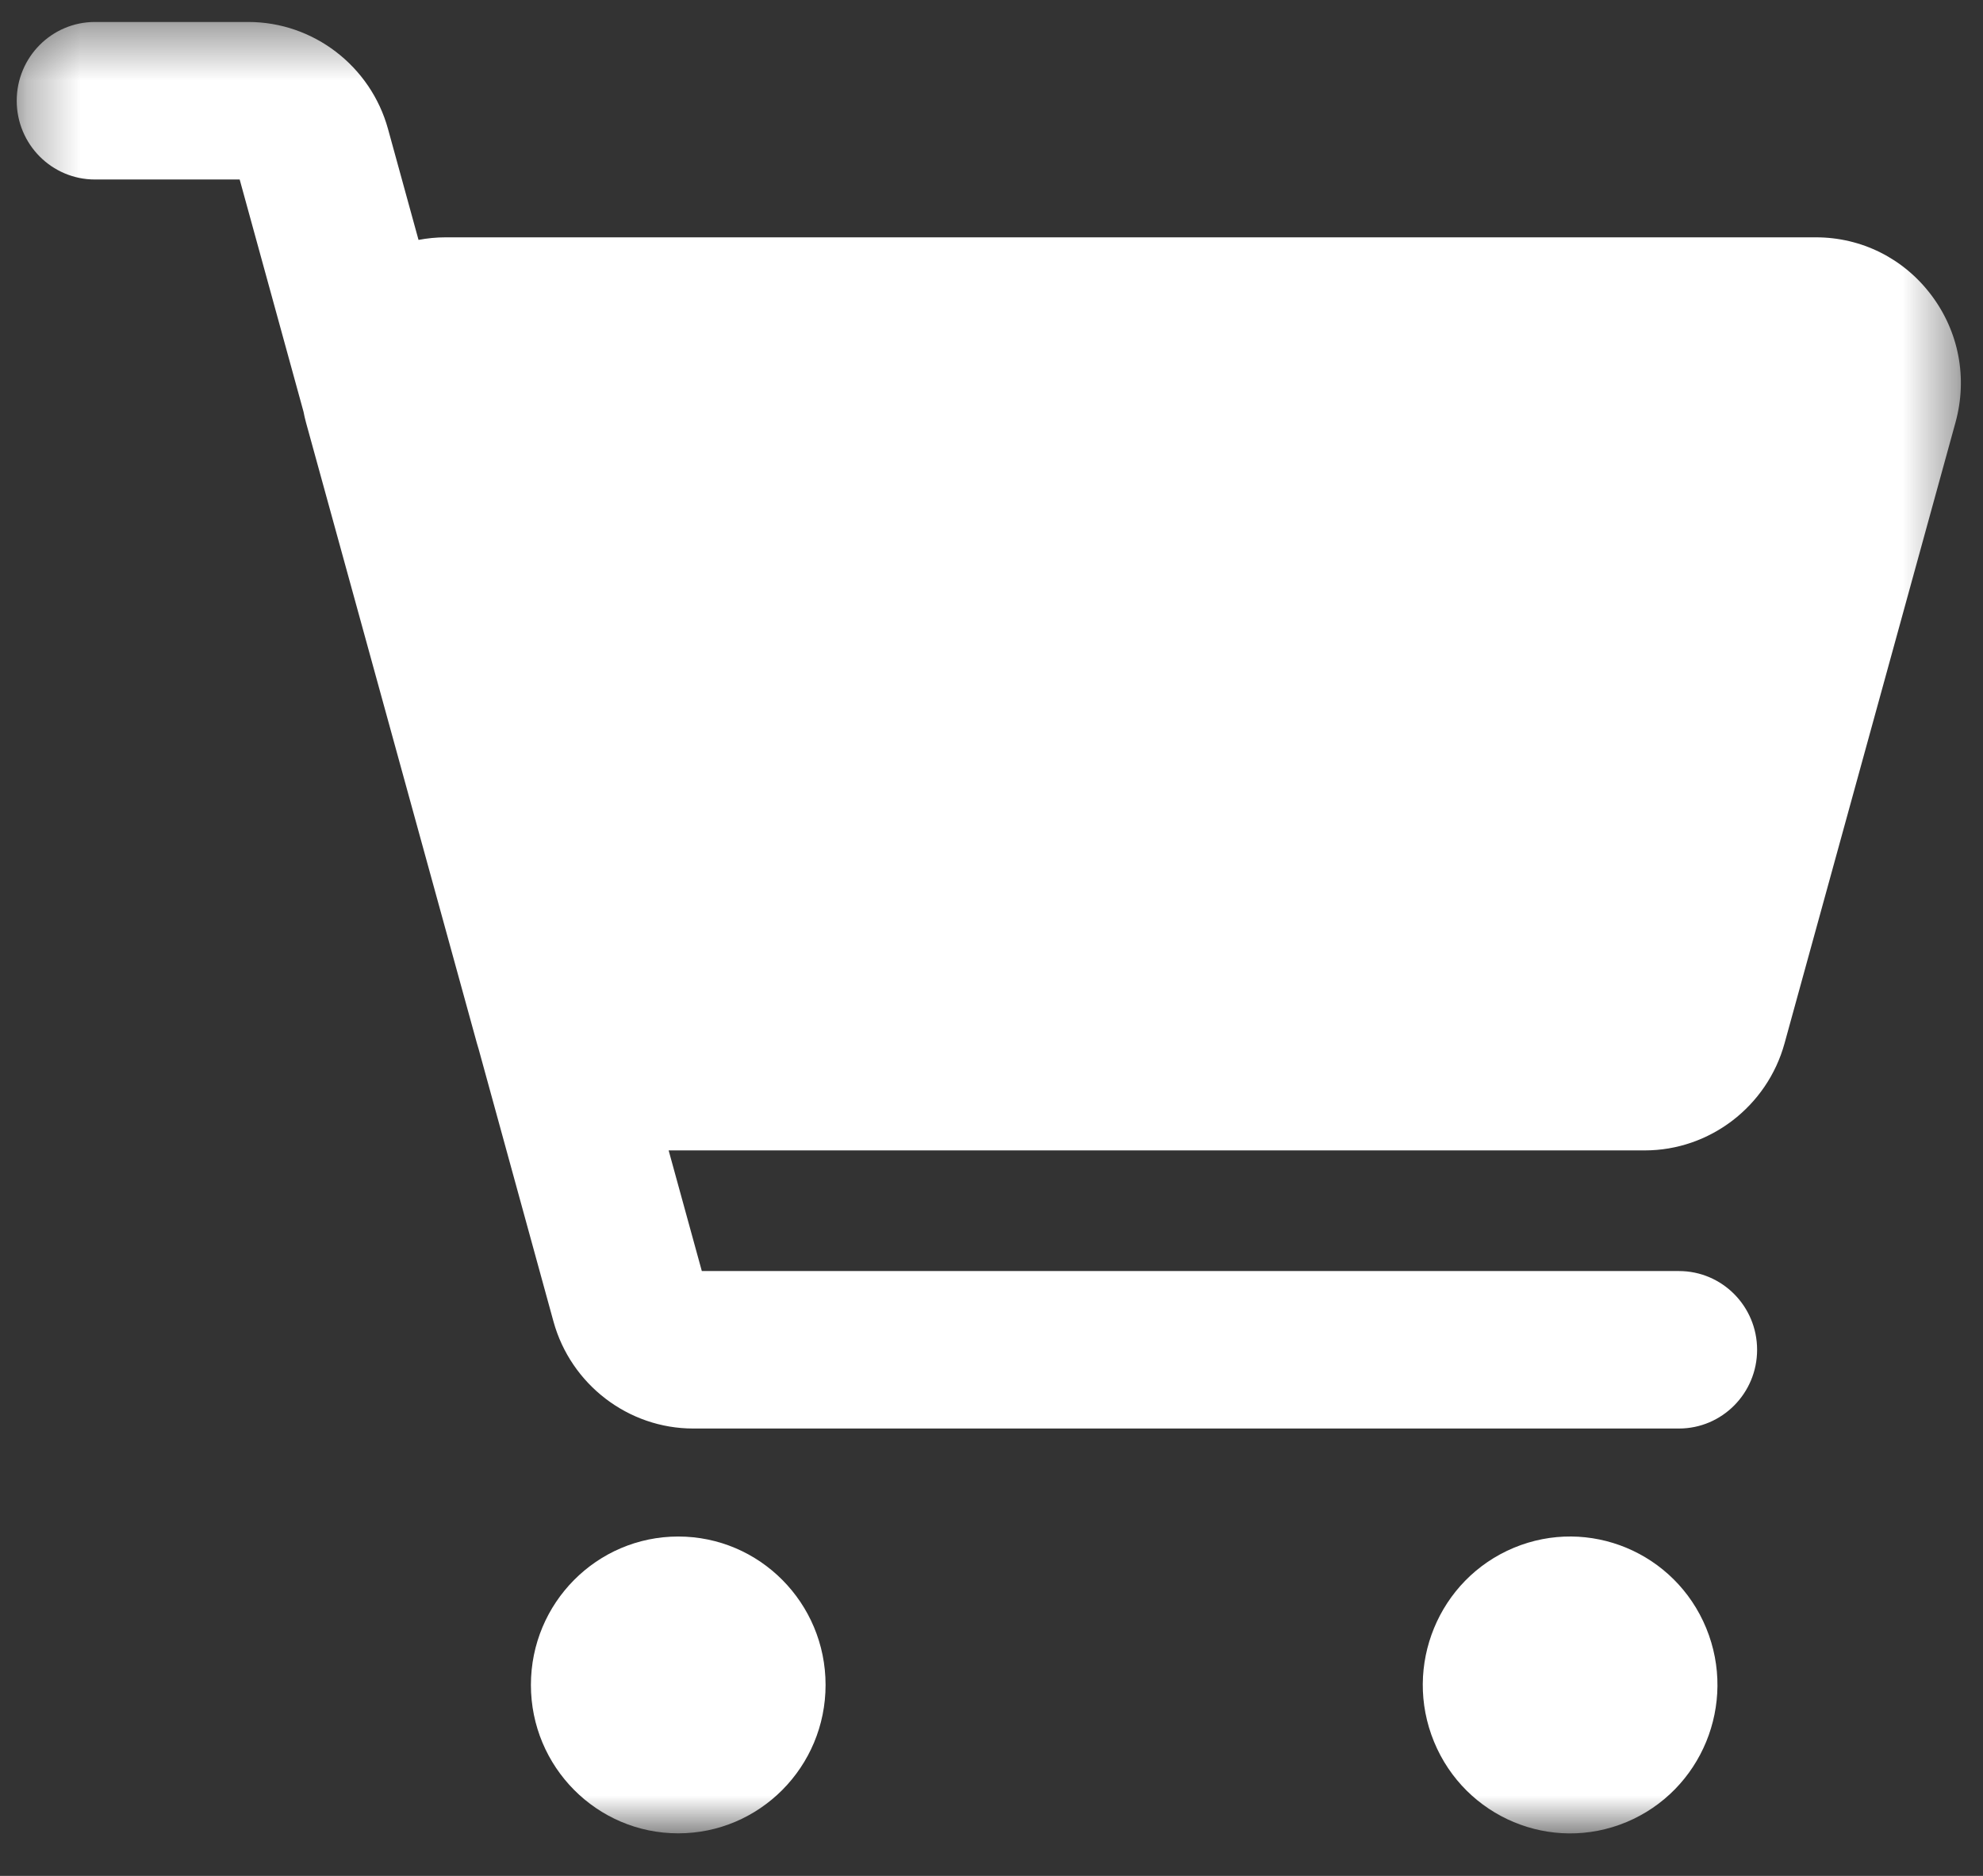 <svg xmlns="http://www.w3.org/2000/svg" width="37" height="35" viewBox="0 0 37 35" fill="none"><rect x="0" y="0" width="37" height="35" fill="#333333" stroke="none"/><mask id="mask0_2661_970" style="mask-type:luminance" maskUnits="userSpaceOnUse" x="0" y="0" width="37" height="35"><path d="M36.588 0.41H0.312V34.206H36.588V0.41Z" fill="white"></path></mask><g mask="url(#mask0_2661_970)"><path d="M30.348 33.996C31.75 33.41 32.416 31.791 31.836 30.378C31.255 28.965 29.647 28.294 28.244 28.879C26.842 29.465 26.176 31.084 26.757 32.497C27.338 33.91 28.946 34.581 30.348 33.996Z" fill="white"></path><path d="M12.655 34.206C14.173 34.206 15.404 32.966 15.404 31.437C15.404 29.908 14.173 28.668 12.655 28.668C11.137 28.668 9.906 29.908 9.906 31.437C9.906 32.966 11.137 34.206 12.655 34.206Z" fill="white"></path><path d="M36.034 5.504C35.518 4.82 34.733 4.428 33.881 4.428H8.316C8.143 4.428 7.974 4.445 7.809 4.476L7.24 2.407C6.916 1.231 5.845 0.41 4.634 0.41H1.771C0.965 0.41 0.312 1.068 0.312 1.879C0.312 2.691 0.965 3.349 1.771 3.349H4.472L5.663 7.681C5.676 7.748 5.691 7.815 5.709 7.881L8.899 19.467C8.909 19.505 8.92 19.542 8.932 19.578L10.327 24.656C10.651 25.832 11.723 26.653 12.934 26.653H31.327C32.132 26.653 32.785 25.995 32.785 25.184C32.785 24.372 32.132 23.715 31.327 23.715H13.095L12.476 21.464H30.69C31.901 21.464 32.973 20.643 33.297 19.467L36.487 7.881C36.715 7.054 36.55 6.187 36.034 5.504Z" fill="white"></path></g></svg>
